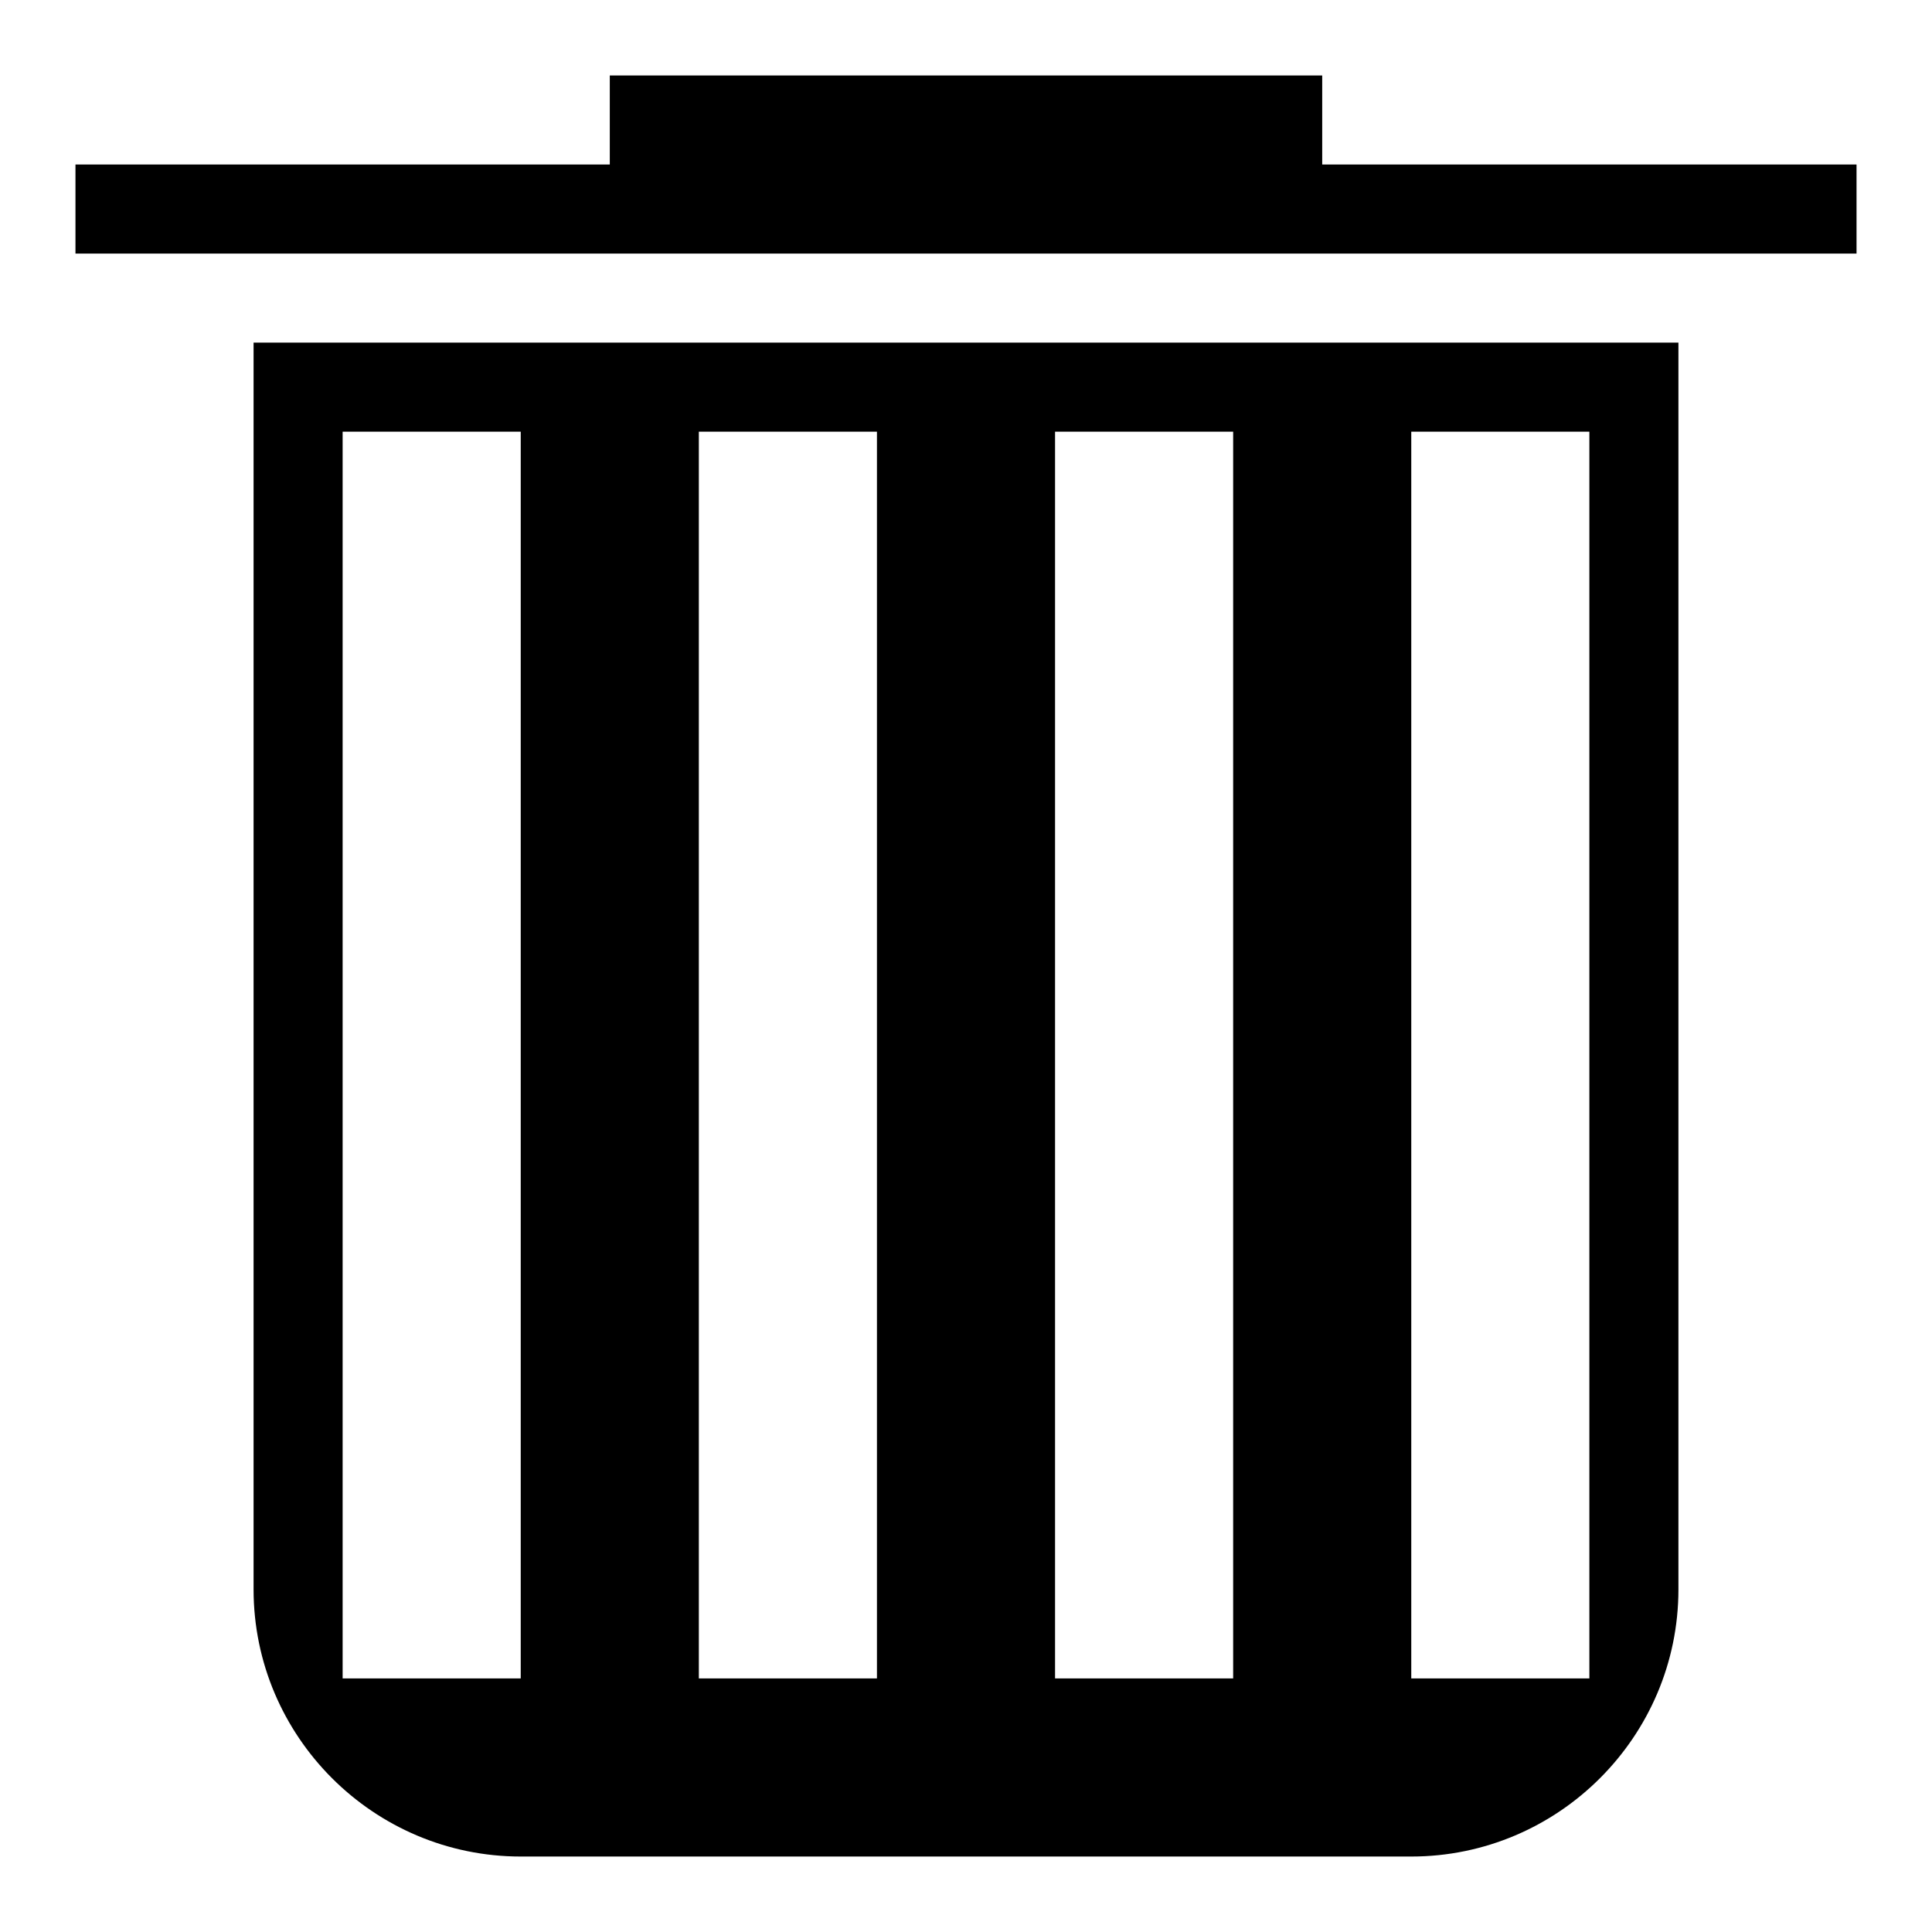 <?xml version="1.0" encoding="utf-8"?>
<!-- Svg Vector Icons : http://www.onlinewebfonts.com/icon -->
<!DOCTYPE svg PUBLIC "-//W3C//DTD SVG 1.1//EN" "http://www.w3.org/Graphics/SVG/1.1/DTD/svg11.dtd">
<svg version="1.1" xmlns="http://www.w3.org/2000/svg" xmlns:xlink="http://www.w3.org/1999/xlink" x="0px" y="0px" viewBox="0 0 256 256" enable-background="new 0 0 256 256" xml:space="preserve">
<g> <path fill="#000000" d="M175.2,21.8V10H80.8v11.8H10v11.8h236V21.8H175.2z M33.6,210.6c0,19.5,15.9,35.4,35.4,35.4h118 c19.5,0,35.4-15.9,35.4-35.4V45.4H33.6V210.6z M187,57.2h23.6v165.2H187V57.2z M139.8,57.2h23.6v165.2h-23.6V57.2z M92.6,57.2h23.6 v165.2H92.6V57.2z M45.4,57.2H69v165.2H45.4V57.2z"/></g>
</svg>